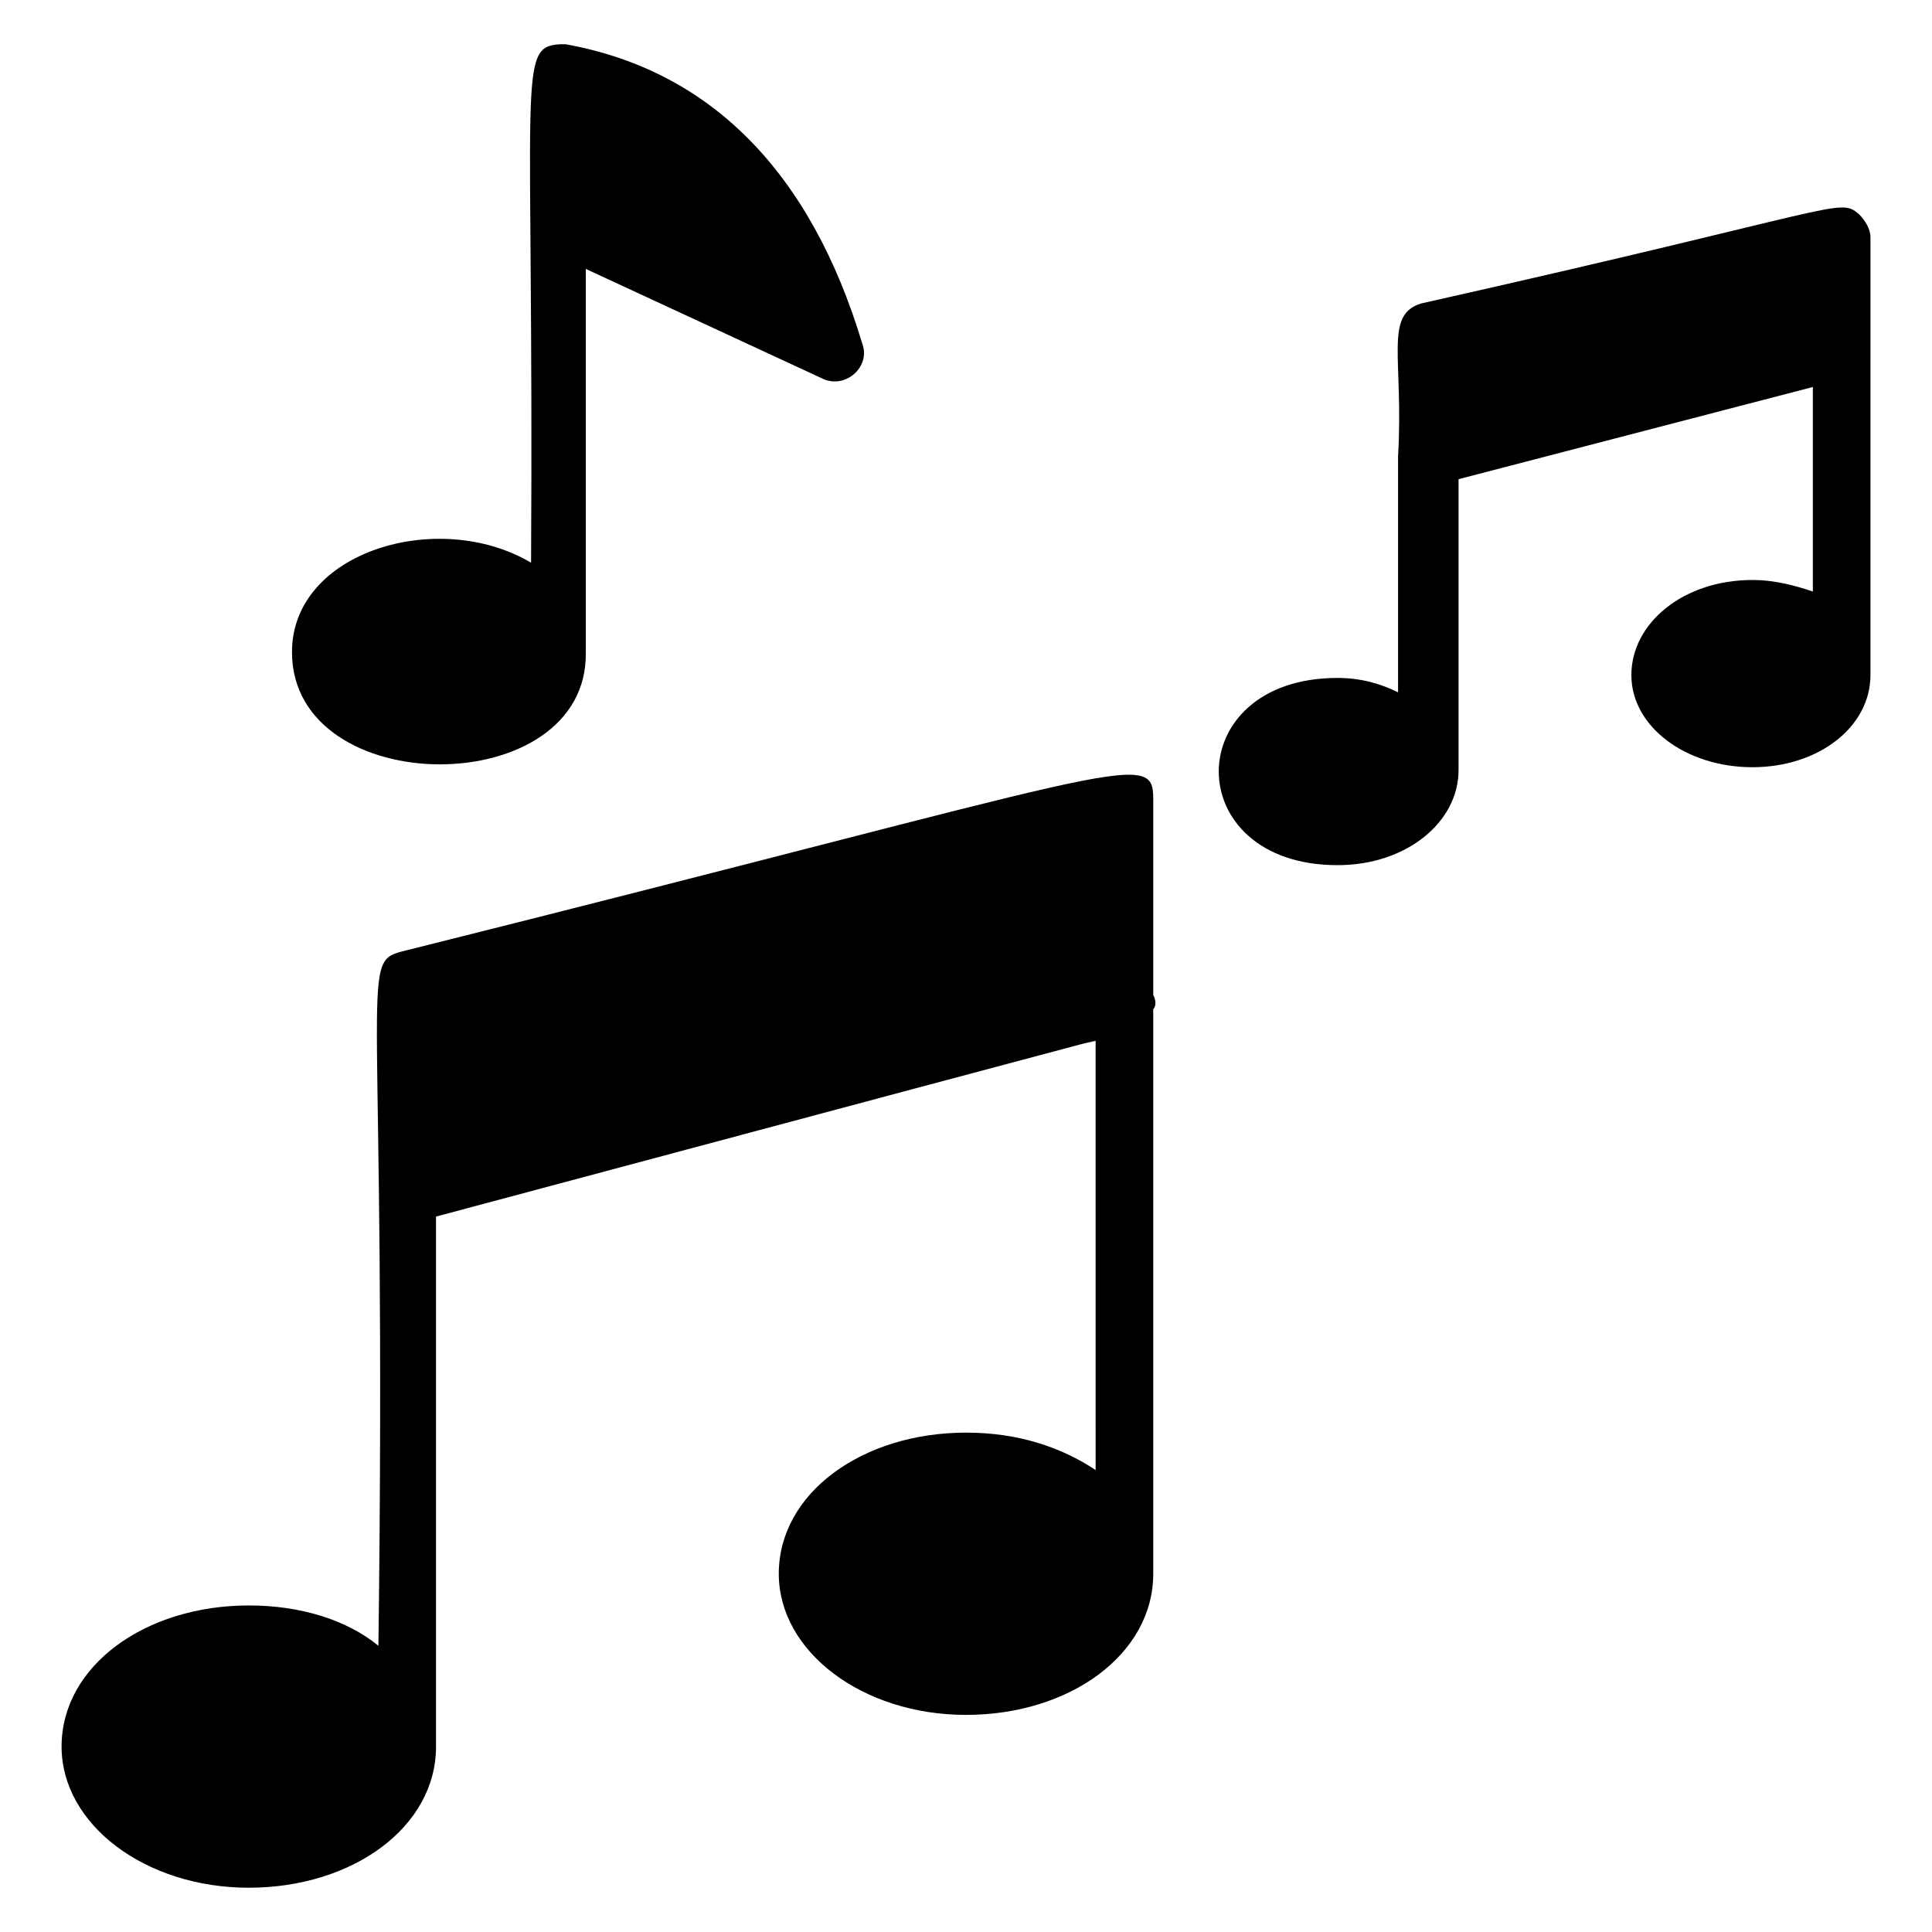<?xml version="1.0" encoding="UTF-8"?>
<!-- Uploaded to: SVG Repo, www.svgrepo.com, Generator: SVG Repo Mixer Tools -->
<svg fill="#000000" width="800px" height="800px" version="1.1" viewBox="144 144 512 512" xmlns="http://www.w3.org/2000/svg">
 <g>
  <path d="m221.38 316.79c0-26.719 38.93-38.168 63.359-23.664 0.762-129.77-3.816-136.64 7.633-137.4h1.527c38.168 6.871 64.883 33.586 78.625 79.387 2.289 6.106-4.582 12.215-10.688 9.16l-62.594-29.008v101.52c0.762 39.699-77.863 39.699-77.863 0.004z"/>
  <path d="m449.62 556.48v4.582c0 21.375-22.137 37.402-49.617 37.402s-49.617-16.793-49.617-37.402c0-21.375 22.137-37.402 49.617-37.402 13.742 0 25.191 3.816 34.352 9.922l-0.004-113.74c-17.559 4.582 64.883-17.559-174.8 46.562v140.46c0 21.375-22.137 37.402-49.617 37.402s-49.617-16.793-49.617-37.402c0-21.375 22.137-37.402 49.617-37.402 13.742 0 25.953 3.816 34.352 10.688 2.289-177.86-5.344-180.91 6.106-183.97 192.36-48.09 199.23-54.199 199.23-40.457v51.906c0.762 1.527 0.762 3.055 0 3.816z"/>
  <path d="m639.69 319.08v3.816c0 13.742-13.742 24.426-31.297 24.426-17.559 0-32.062-10.688-32.062-24.426 0-13.742 13.742-25.191 32.062-25.191 6.106 0 11.449 1.527 16.031 3.055v-54.199l-93.891 24.426v74.043 3.055c0 13.742-13.742 25.191-32.062 25.191-41.984 0-41.984-49.617 0-49.617 6.106 0 11.449 1.527 16.031 3.816v-62.594c1.527-25.953-3.816-37.402 6.106-40.457 112.21-25.188 110.68-28.242 116.03-23.66 1.527 1.527 3.055 3.816 3.055 6.106v32.824z"/>
 </g>
</svg>